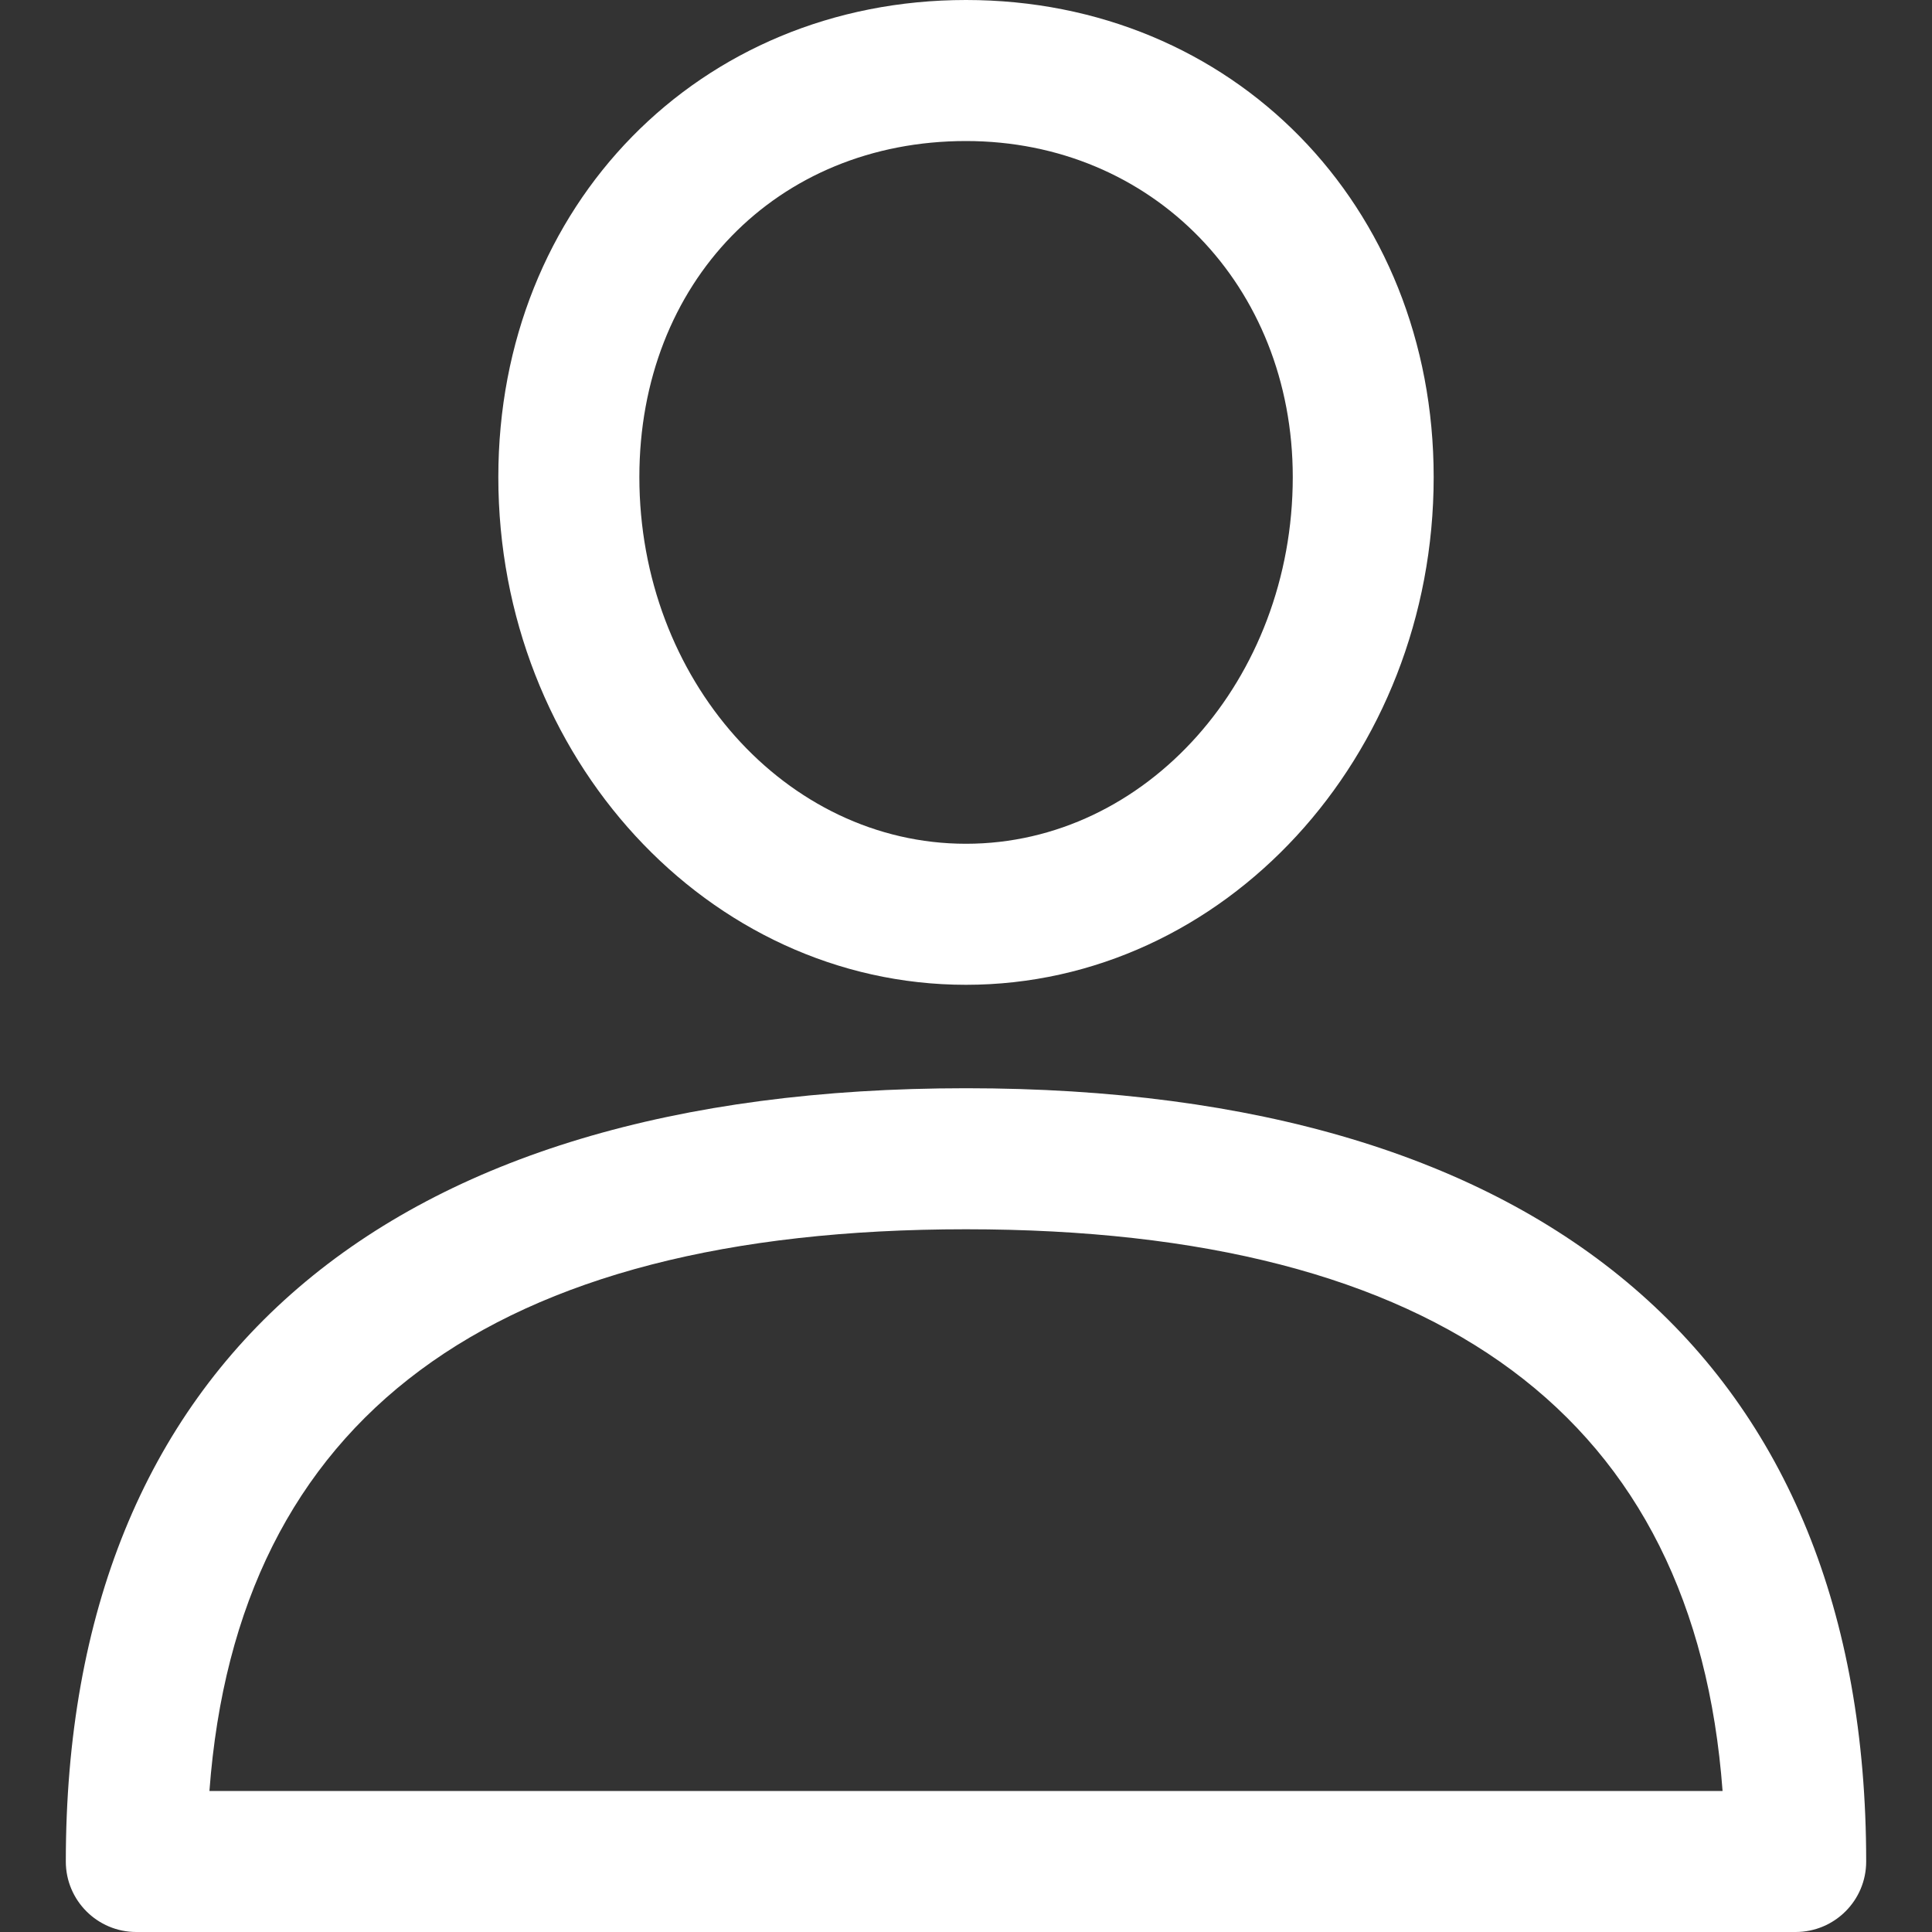 <svg width="15" height="15" viewBox="0 0 15 15" fill="none" xmlns="http://www.w3.org/2000/svg">
<rect x="0" y="0" width="15" height="15" fill="#333333" stroke="none"/>
<g clip-path="url(#clip0)">
<path d="M7.5 8.449C2.993 8.449 0.511 10.581 0.511 14.453C0.511 14.755 0.756 15 1.058 15H13.941C14.244 15 14.489 14.755 14.489 14.453C14.489 10.581 12.007 8.449 7.5 8.449ZM1.626 13.905C1.841 11.01 3.814 9.544 7.5 9.544C11.185 9.544 13.159 11.01 13.374 13.905H1.626Z" fill="white"/>
<path d="M7.5 0C5.43 0 3.869 1.593 3.869 3.704C3.869 5.878 5.498 7.646 7.5 7.646C9.502 7.646 11.131 5.878 11.131 3.704C11.131 1.593 9.57 0 7.5 0ZM7.5 6.551C6.101 6.551 4.964 5.274 4.964 3.704C4.964 2.192 6.03 1.095 7.5 1.095C8.946 1.095 10.037 2.217 10.037 3.704C10.037 5.274 8.899 6.551 7.5 6.551Z" fill="white"/>
</g>
<defs>
<clipPath id="clip0">
<rect width="15" height="15" fill="white"/>
</clipPath>
</defs>
</svg>
